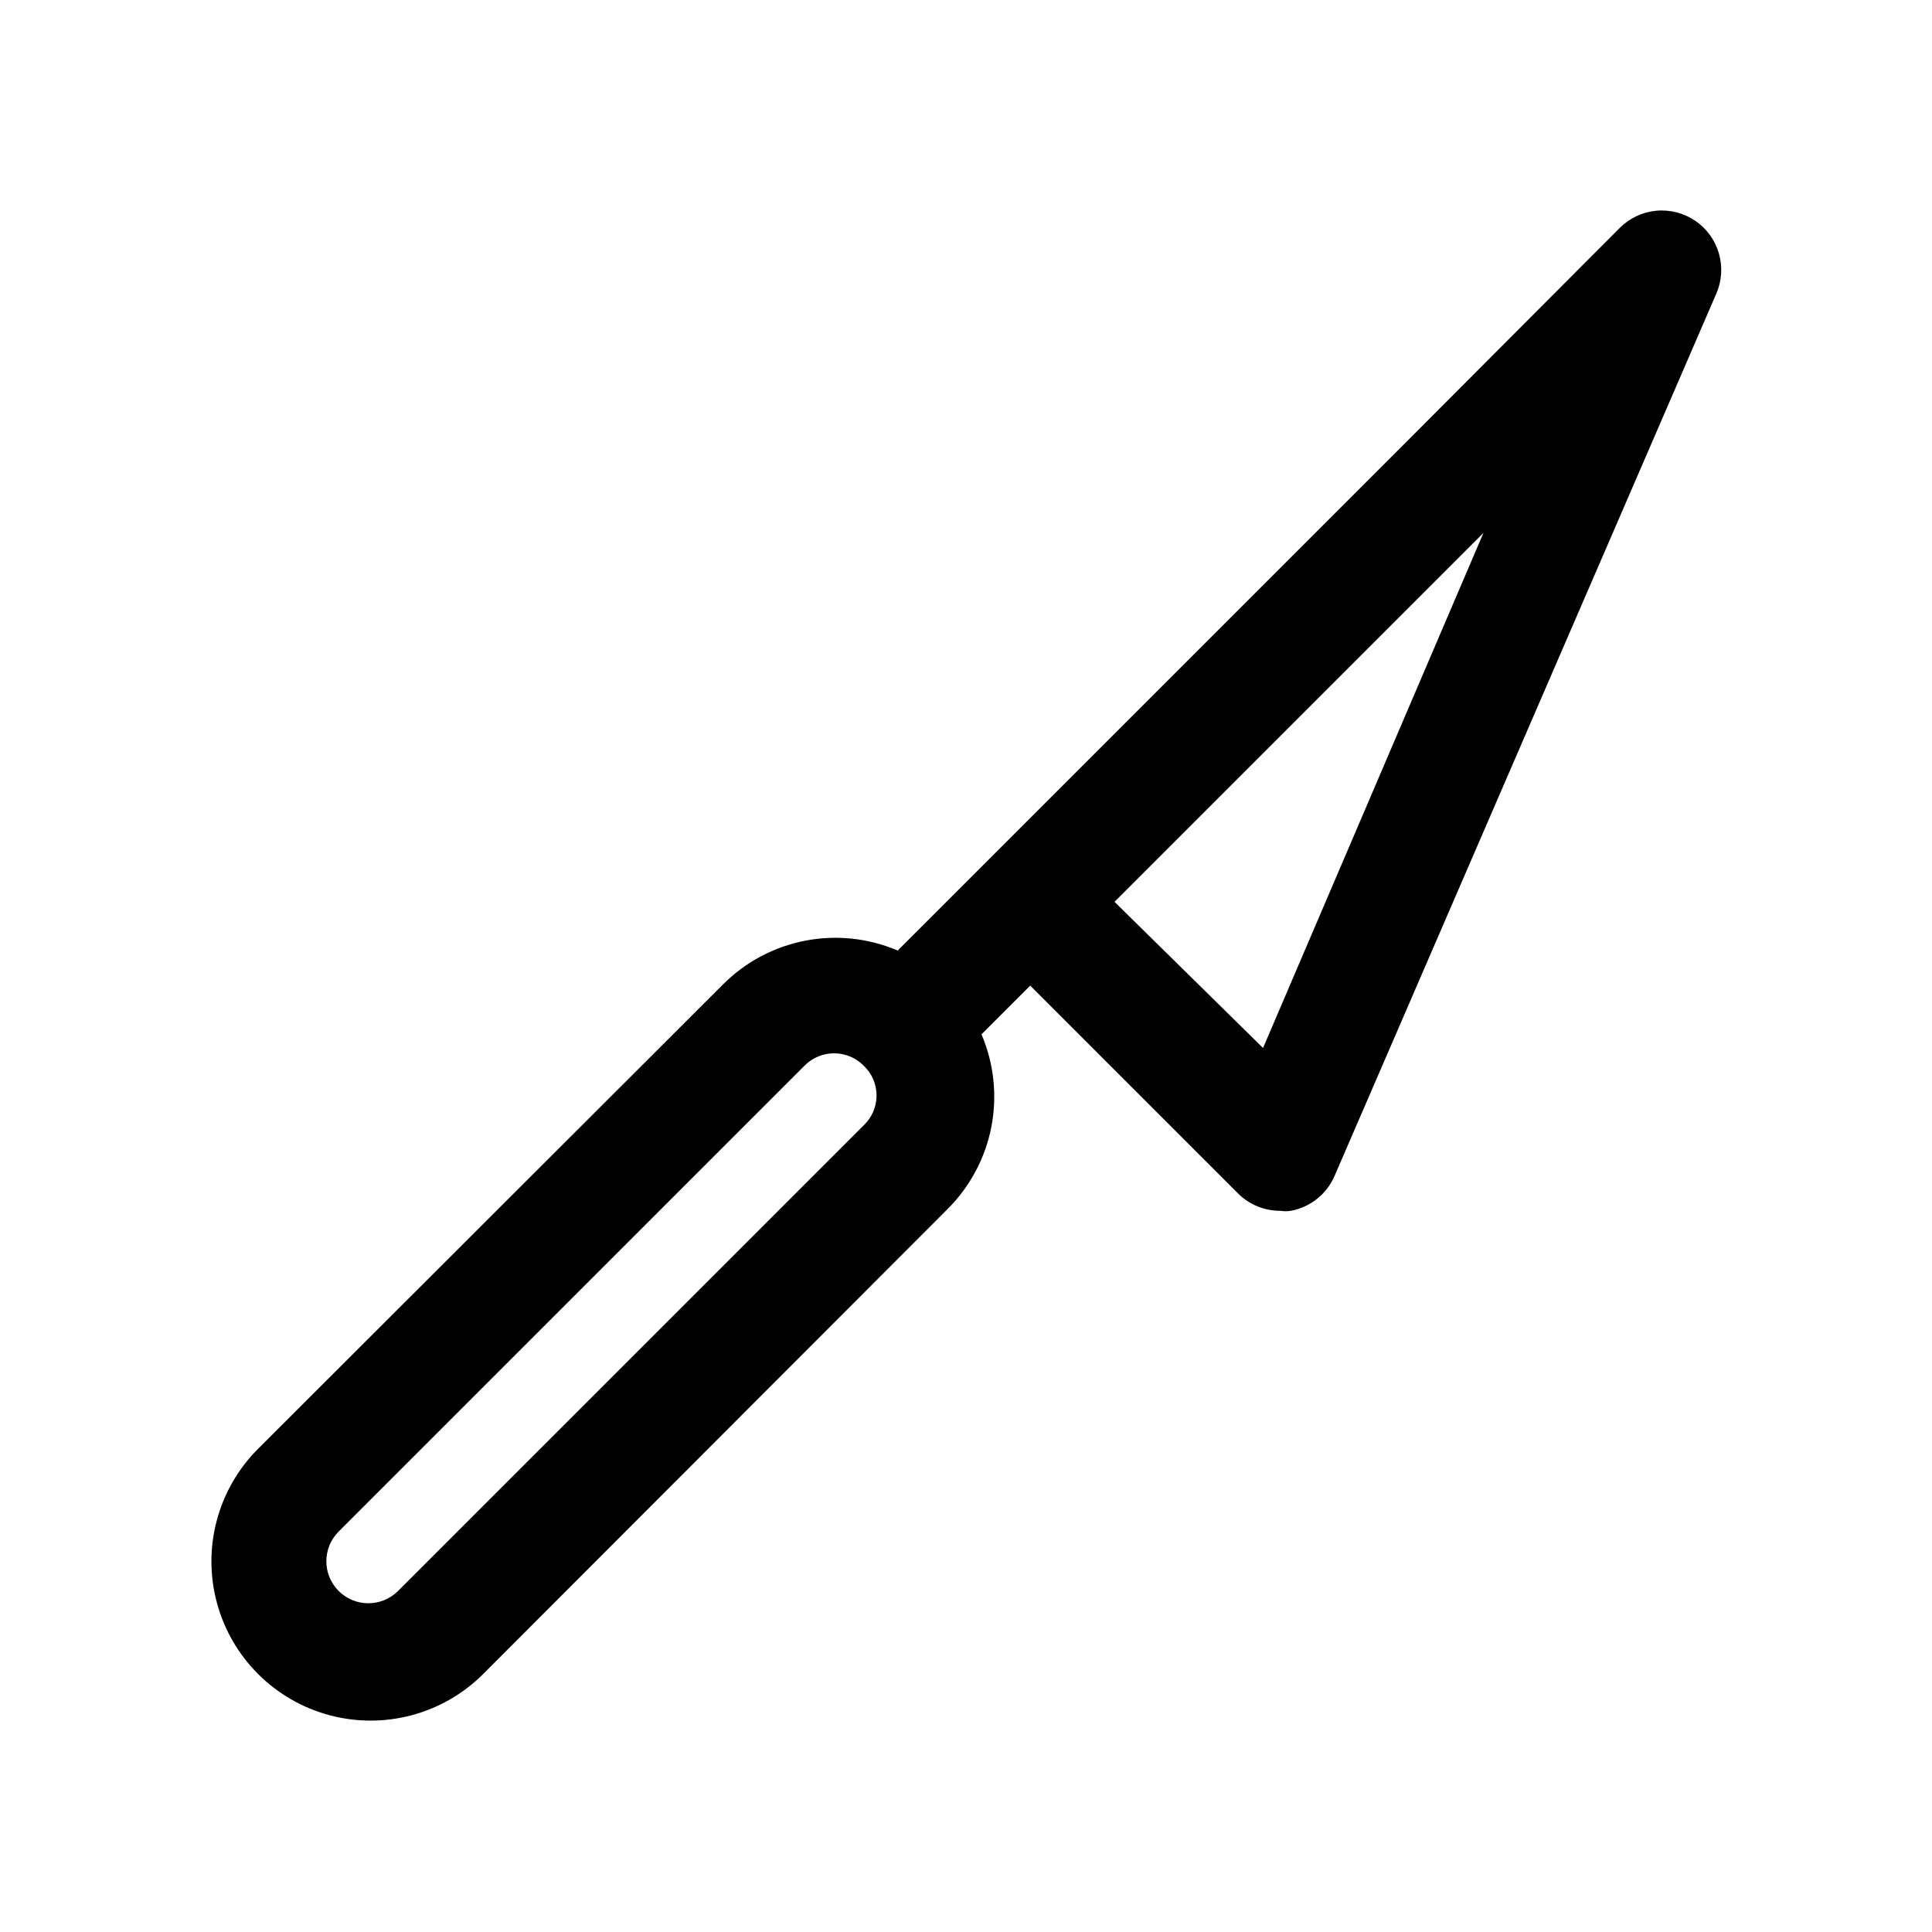 <?xml version="1.0" encoding="UTF-8"?>
<!-- Uploaded to: SVG Repo, www.svgrepo.com, Generator: SVG Repo Mixer Tools -->
<svg fill="#000000" width="800px" height="800px" version="1.1" viewBox="144 144 512 512" xmlns="http://www.w3.org/2000/svg">
 <path d="m593.34 202.57c-3.047-2.102-6.734-3.066-10.422-2.723-3.684 0.348-7.129 1.98-9.73 4.613l-55.418 55.578-135.87 135.87c-7.731-3.305-16.27-4.215-24.523-2.613-8.25 1.598-15.832 5.633-21.766 11.586l-123.43 123.28c-10.535 10.684-14.605 26.156-10.688 40.641s15.23 25.797 29.715 29.715 29.961-0.152 40.645-10.688l123.28-123.43h-0.004c5.953-5.934 9.988-13.516 11.59-21.766 1.598-8.25 0.688-16.793-2.613-24.52l12.91-12.91 55.105 55.105-0.004-0.004c2.973 2.949 6.996 4.59 11.18 4.566 0.938 0.156 1.895 0.156 2.832 0 5.106-0.961 9.402-4.379 11.496-9.129l101.23-233.96c1.445-3.348 1.688-7.09 0.68-10.59-1.004-3.504-3.191-6.551-6.191-8.621zm-220.42 239.62-123.43 123.43c-4.348 4.348-11.395 4.348-15.742 0-4.348-4.348-4.348-11.395 0-15.742l123.43-123.43c2.07-2.117 4.91-3.309 7.871-3.309s5.801 1.191 7.871 3.309c2.156 2.051 3.379 4.894 3.379 7.871 0 2.977-1.223 5.82-3.379 7.871zm105.8-20.465-39.359-38.73 97.77-97.77z"/>
</svg>